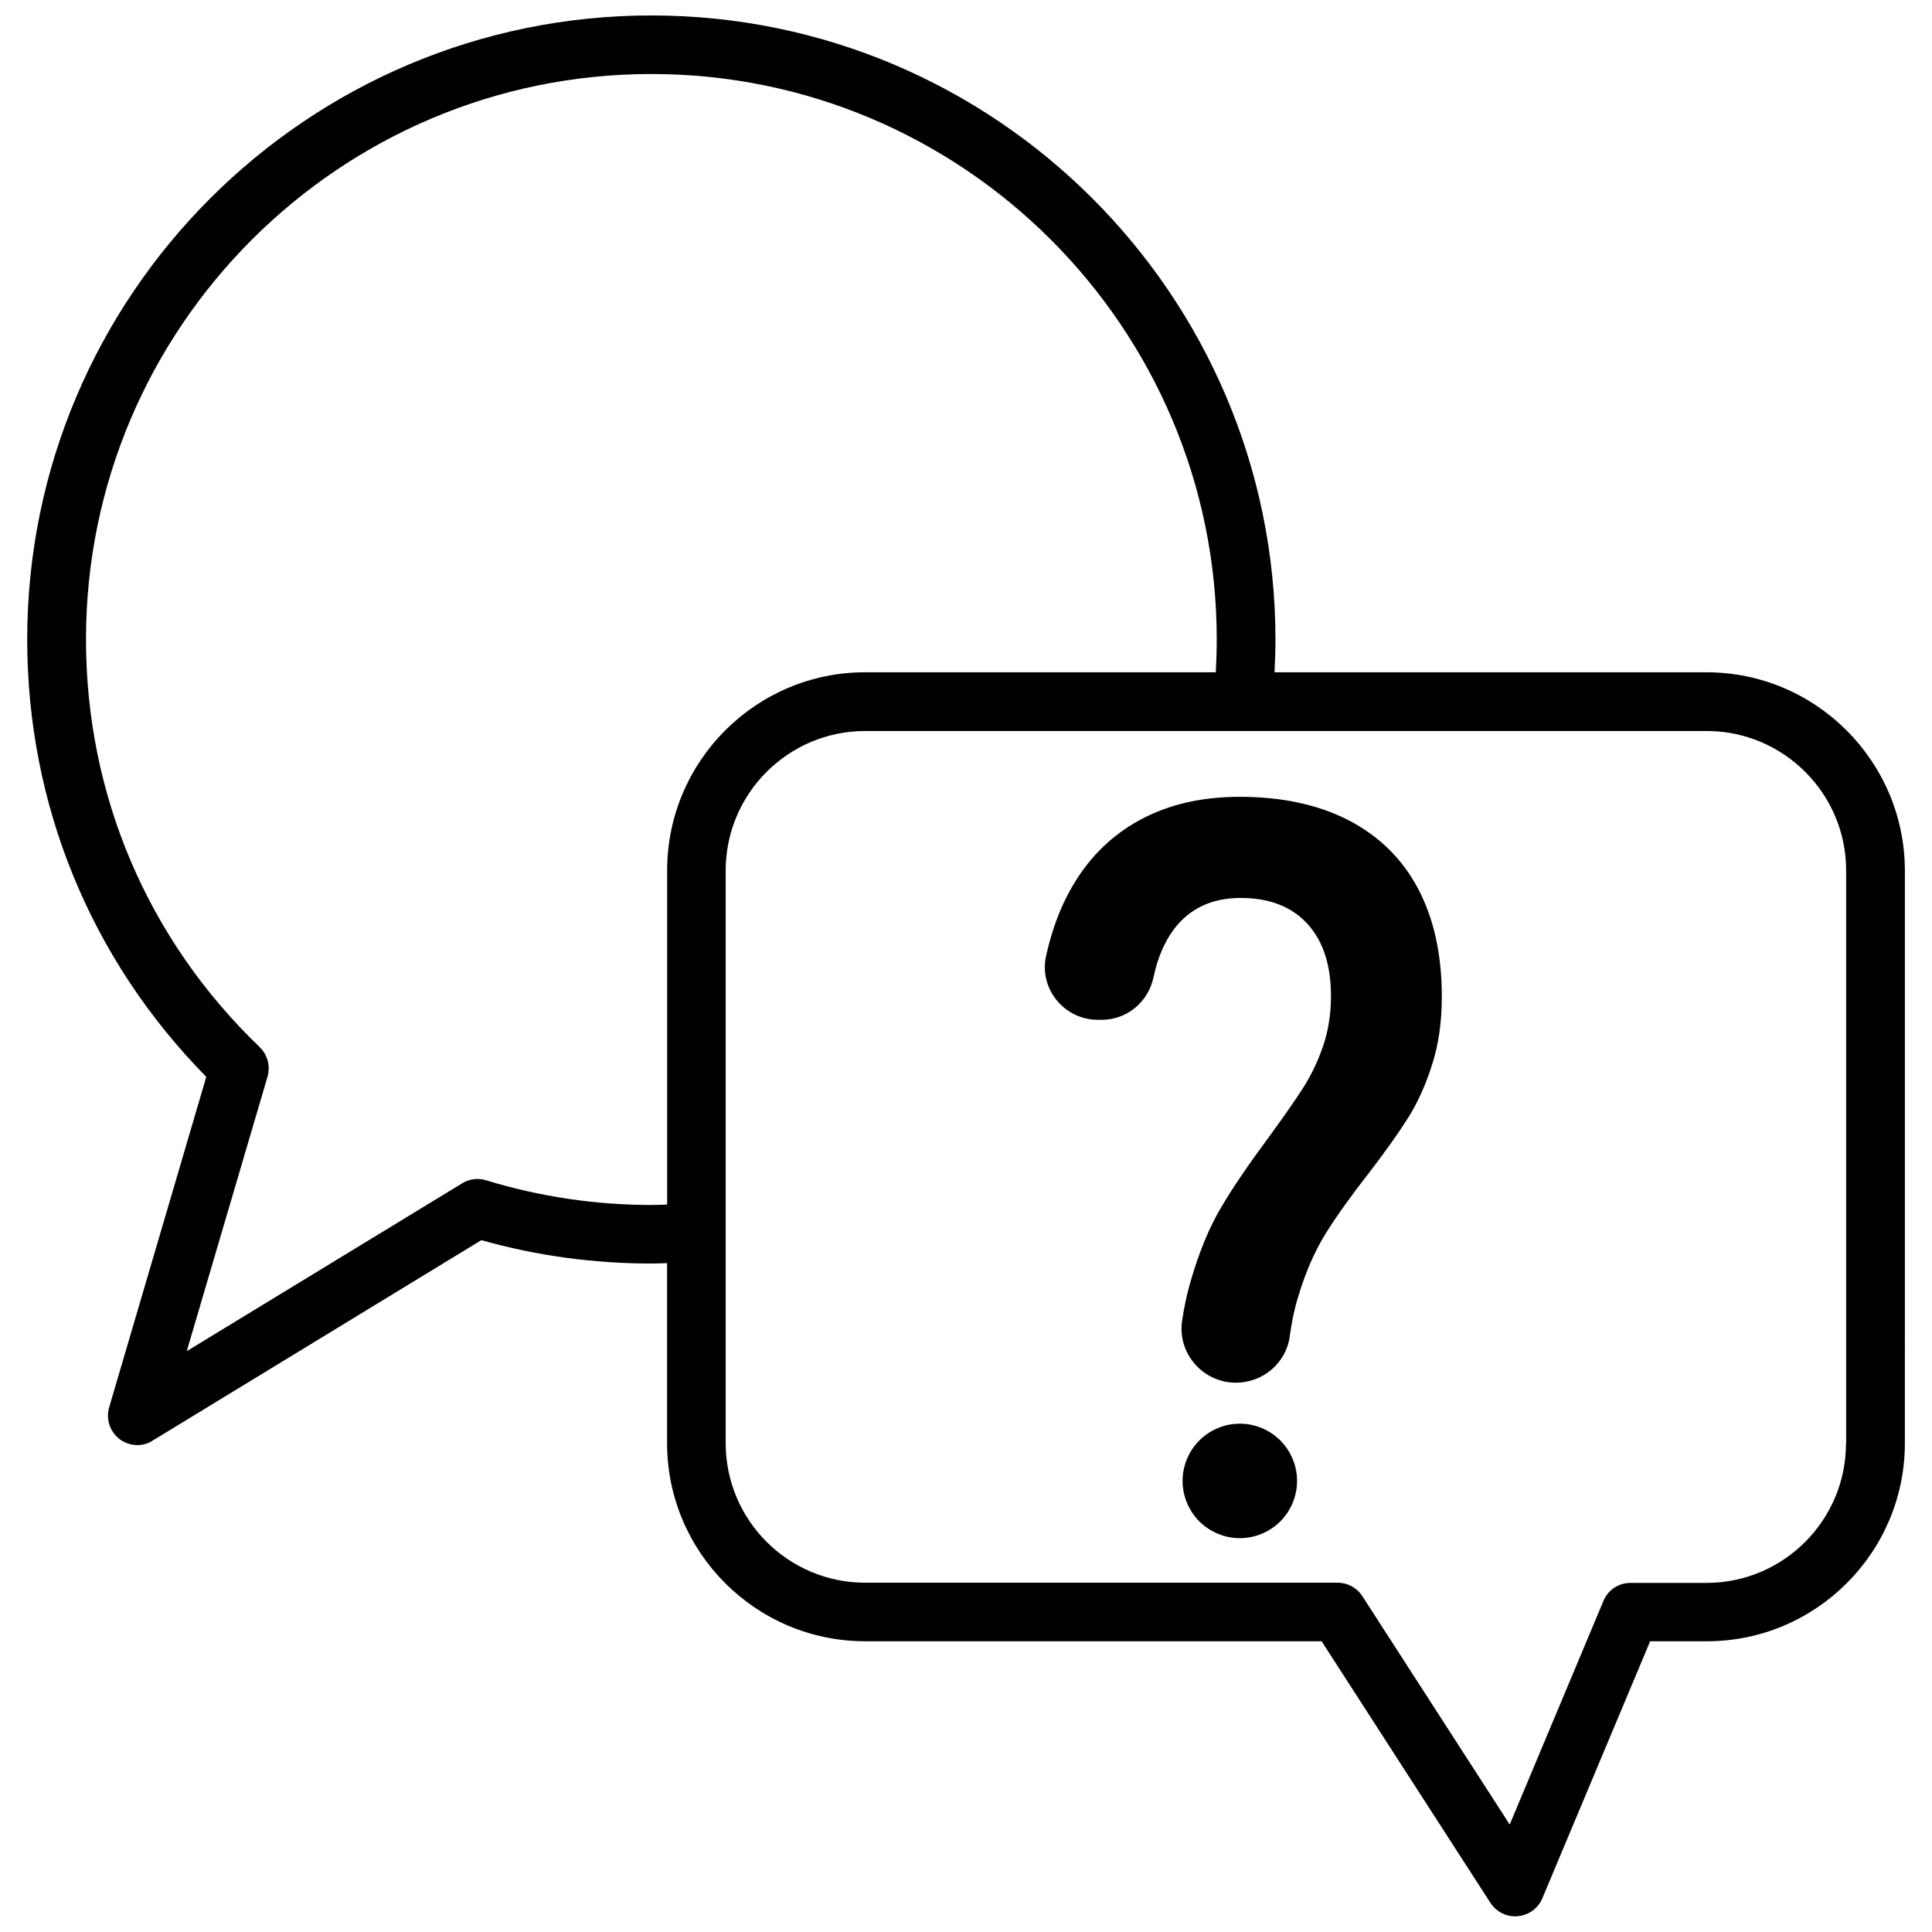 <?xml version="1.0" encoding="UTF-8"?>
<!-- Uploaded to: SVG Find, www.svgrepo.com, Generator: SVG Find Mixer Tools -->
<svg width="800px" height="800px" version="1.1" viewBox="144 144 512 512" xmlns="http://www.w3.org/2000/svg">
 <defs>
  <clipPath id="a">
   <path d="m151 148.09h498v503.81h-498z"/>
  </clipPath>
 </defs>
 <g clip-path="url(#a)">
  <path d="m596.28 322.16h-114.52c0.152-2.922 0.25-5.844 0.25-8.715-0.047-91.191-74.207-165.35-165.4-165.35-91.188 0-165.4 74.16-165.4 165.35 0 43.832 16.828 84.84 47.457 115.93l-25.746 87.613c-0.906 3.074 0.203 6.398 2.719 8.363 1.41 1.059 3.074 1.613 4.734 1.613 1.41 0 2.82-0.352 4.031-1.16l87.16-53.152c14.609 4.133 29.727 6.195 45.039 6.195 1.359 0 2.769-0.051 4.18-0.102v47.711c0 28.969 23.578 52.496 52.496 52.496h120.96l44.738 69.324c1.461 2.215 3.879 3.578 6.551 3.578 0.25 0 0.453 0 0.707-0.051 2.871-0.25 5.391-2.066 6.5-4.734l28.566-68.113h15.012c28.969 0 52.496-23.578 52.496-52.496l0.004-151.75c-0.047-28.969-23.625-52.547-52.547-52.547zm-279.66 141.17c-14.914 0-29.676-2.215-43.832-6.551-2.117-0.656-4.434-0.352-6.297 0.805l-73 44.488 21.41-72.75c0.805-2.769 0-5.793-2.066-7.809-29.727-28.516-46.047-66.906-46.047-108.07 0-82.625 67.207-149.83 149.83-149.83s149.83 67.207 149.83 149.83c0 2.922-0.102 5.793-0.25 8.715h-92.902c-28.969 0-52.496 23.578-52.496 52.496v88.57c-1.41 0.051-2.824 0.102-4.184 0.102zm316.59 63.176c0 20.402-16.574 36.98-36.98 36.98h-20.152c-3.125 0-5.945 1.863-7.152 4.785l-24.836 59.25-39.047-60.508c-1.41-2.215-3.879-3.578-6.551-3.578h-125.2c-20.402 0-36.98-16.574-36.98-36.98v-151.75c0-20.402 16.574-36.98 36.98-36.98h222.98c20.402 0 36.98 16.574 36.98 36.98v151.8z"/>
 </g>
 <path d="m478.37 522.45c7.738 3.203 11.414 12.074 8.207 19.812-3.203 7.738-12.074 11.414-19.812 8.207-7.738-3.203-11.414-12.074-8.207-19.812 3.207-7.738 12.078-11.414 19.812-8.207"/>
 <path d="m501.46 361.41c-8.012-4.133-17.633-6.246-28.918-6.246-10.781 0-20.051 2.316-27.91 6.953s-13.906 11.336-18.289 20.203c-2.215 4.535-3.93 9.574-5.141 15.113-1.863 8.664 4.887 16.828 13.754 16.828h1.008c6.75 0 12.395-4.785 13.754-11.387 1.059-4.988 2.82-9.117 5.289-12.496 4.18-5.594 10.125-8.414 17.785-8.414 7.559 0 13.453 2.266 17.633 6.801 4.18 4.535 6.297 10.934 6.297 19.145v0.152c0 4.734-0.707 9.117-2.117 13.25-1.41 4.082-3.223 7.859-5.391 11.184-2.168 3.375-5.141 7.609-8.918 12.797-5.188 7.004-9.422 13.148-12.594 18.539-3.223 5.391-5.945 11.992-8.211 19.852-0.957 3.223-1.664 6.699-2.215 10.277-1.309 8.664 5.492 16.473 14.258 16.473 7.106 0 13.301-5.188 14.258-12.242 0.504-3.727 1.211-7.203 2.215-10.48 1.965-6.551 4.434-12.191 7.356-16.879 2.922-4.684 6.75-10.027 11.488-16.07 4.332-5.644 7.758-10.48 10.277-14.461 2.519-3.981 4.637-8.664 6.348-14.008 1.762-5.391 2.621-11.438 2.621-18.137v-0.094c0-11.133-2.117-20.656-6.297-28.566-4.184-7.91-10.328-13.902-18.34-18.086z"/>
</svg>